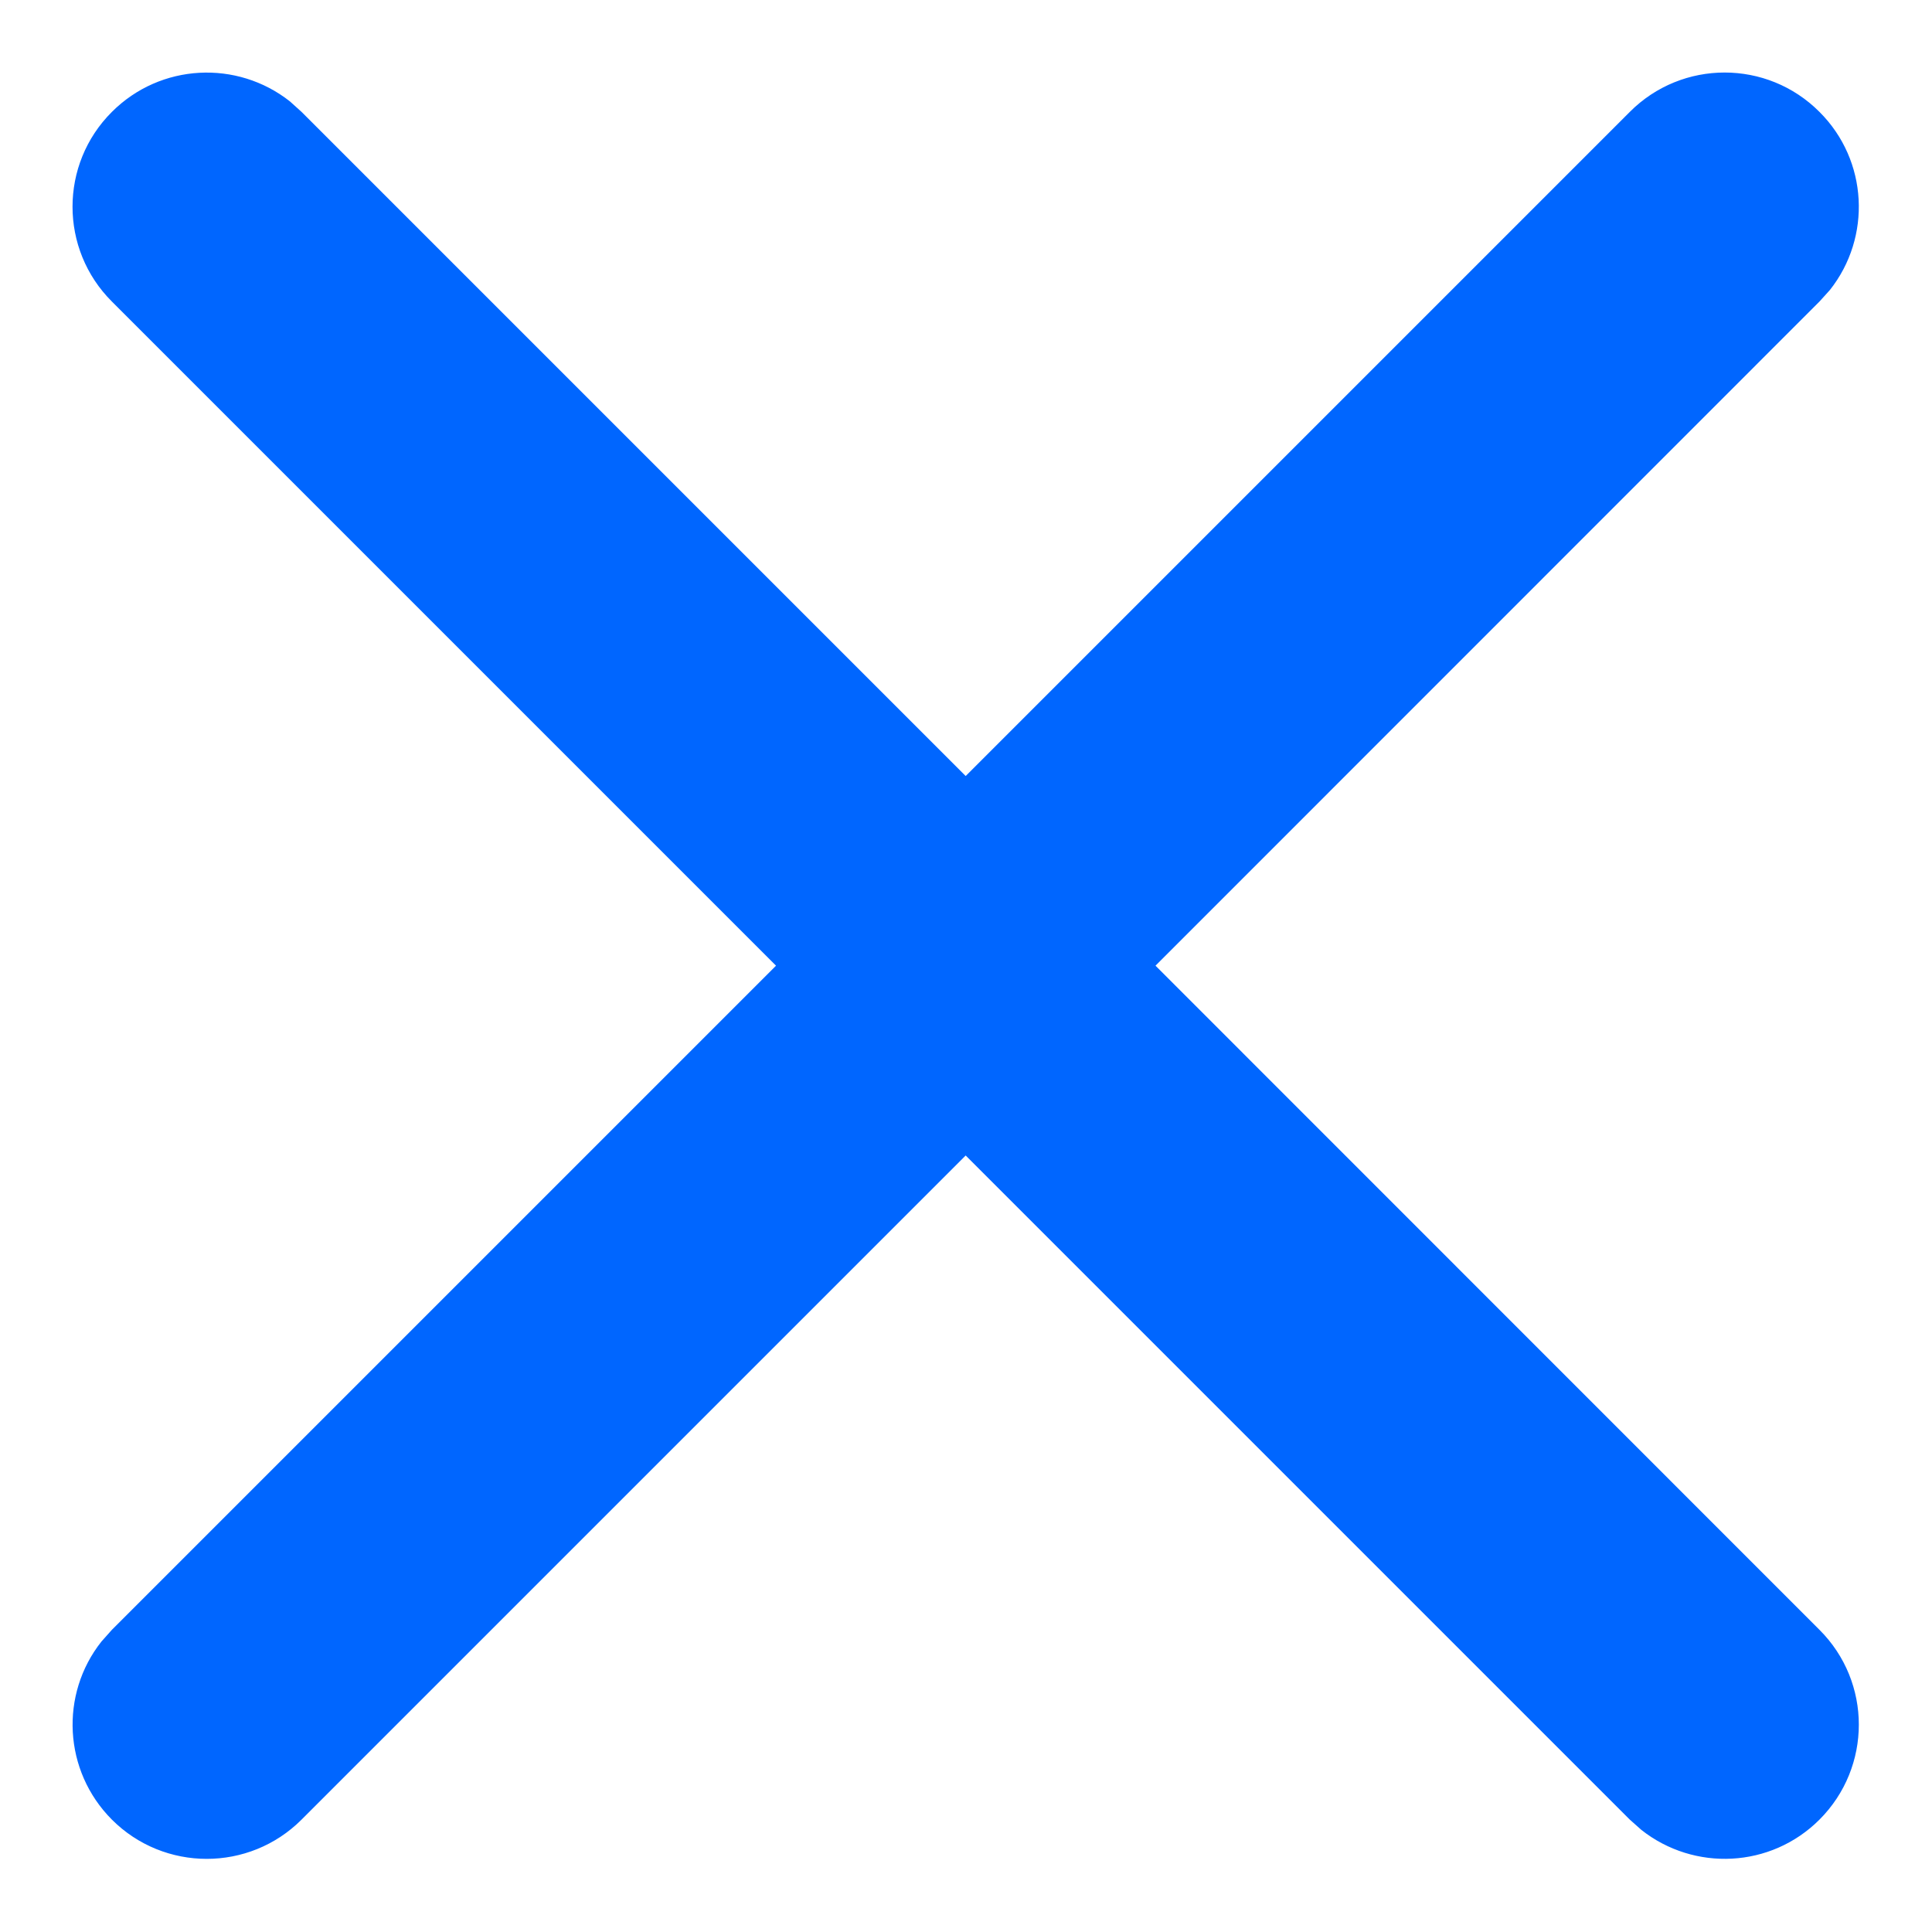 <svg width="12" height="12" viewBox="0 0 12 12" fill="none" xmlns="http://www.w3.org/2000/svg">
<path fill-rule="evenodd" clip-rule="evenodd" d="M11.301 0.695C11.604 0.997 11.625 1.474 11.366 1.801L11.301 1.873L7.177 5.998L11.301 10.123C11.627 10.448 11.627 10.976 11.301 11.302C10.999 11.604 10.523 11.625 10.195 11.366L10.123 11.302L5.998 7.177L1.873 11.302C1.548 11.627 1.02 11.627 0.695 11.302C0.393 10.999 0.371 10.523 0.63 10.196L0.695 10.123L4.82 5.998L0.695 1.873C0.369 1.548 0.369 1.02 0.695 0.695C0.997 0.393 1.473 0.371 1.801 0.63L1.873 0.695L5.998 4.82L10.123 0.695C10.448 0.369 10.976 0.369 11.301 0.695Z" fill="#0066FF"/>
</svg>
